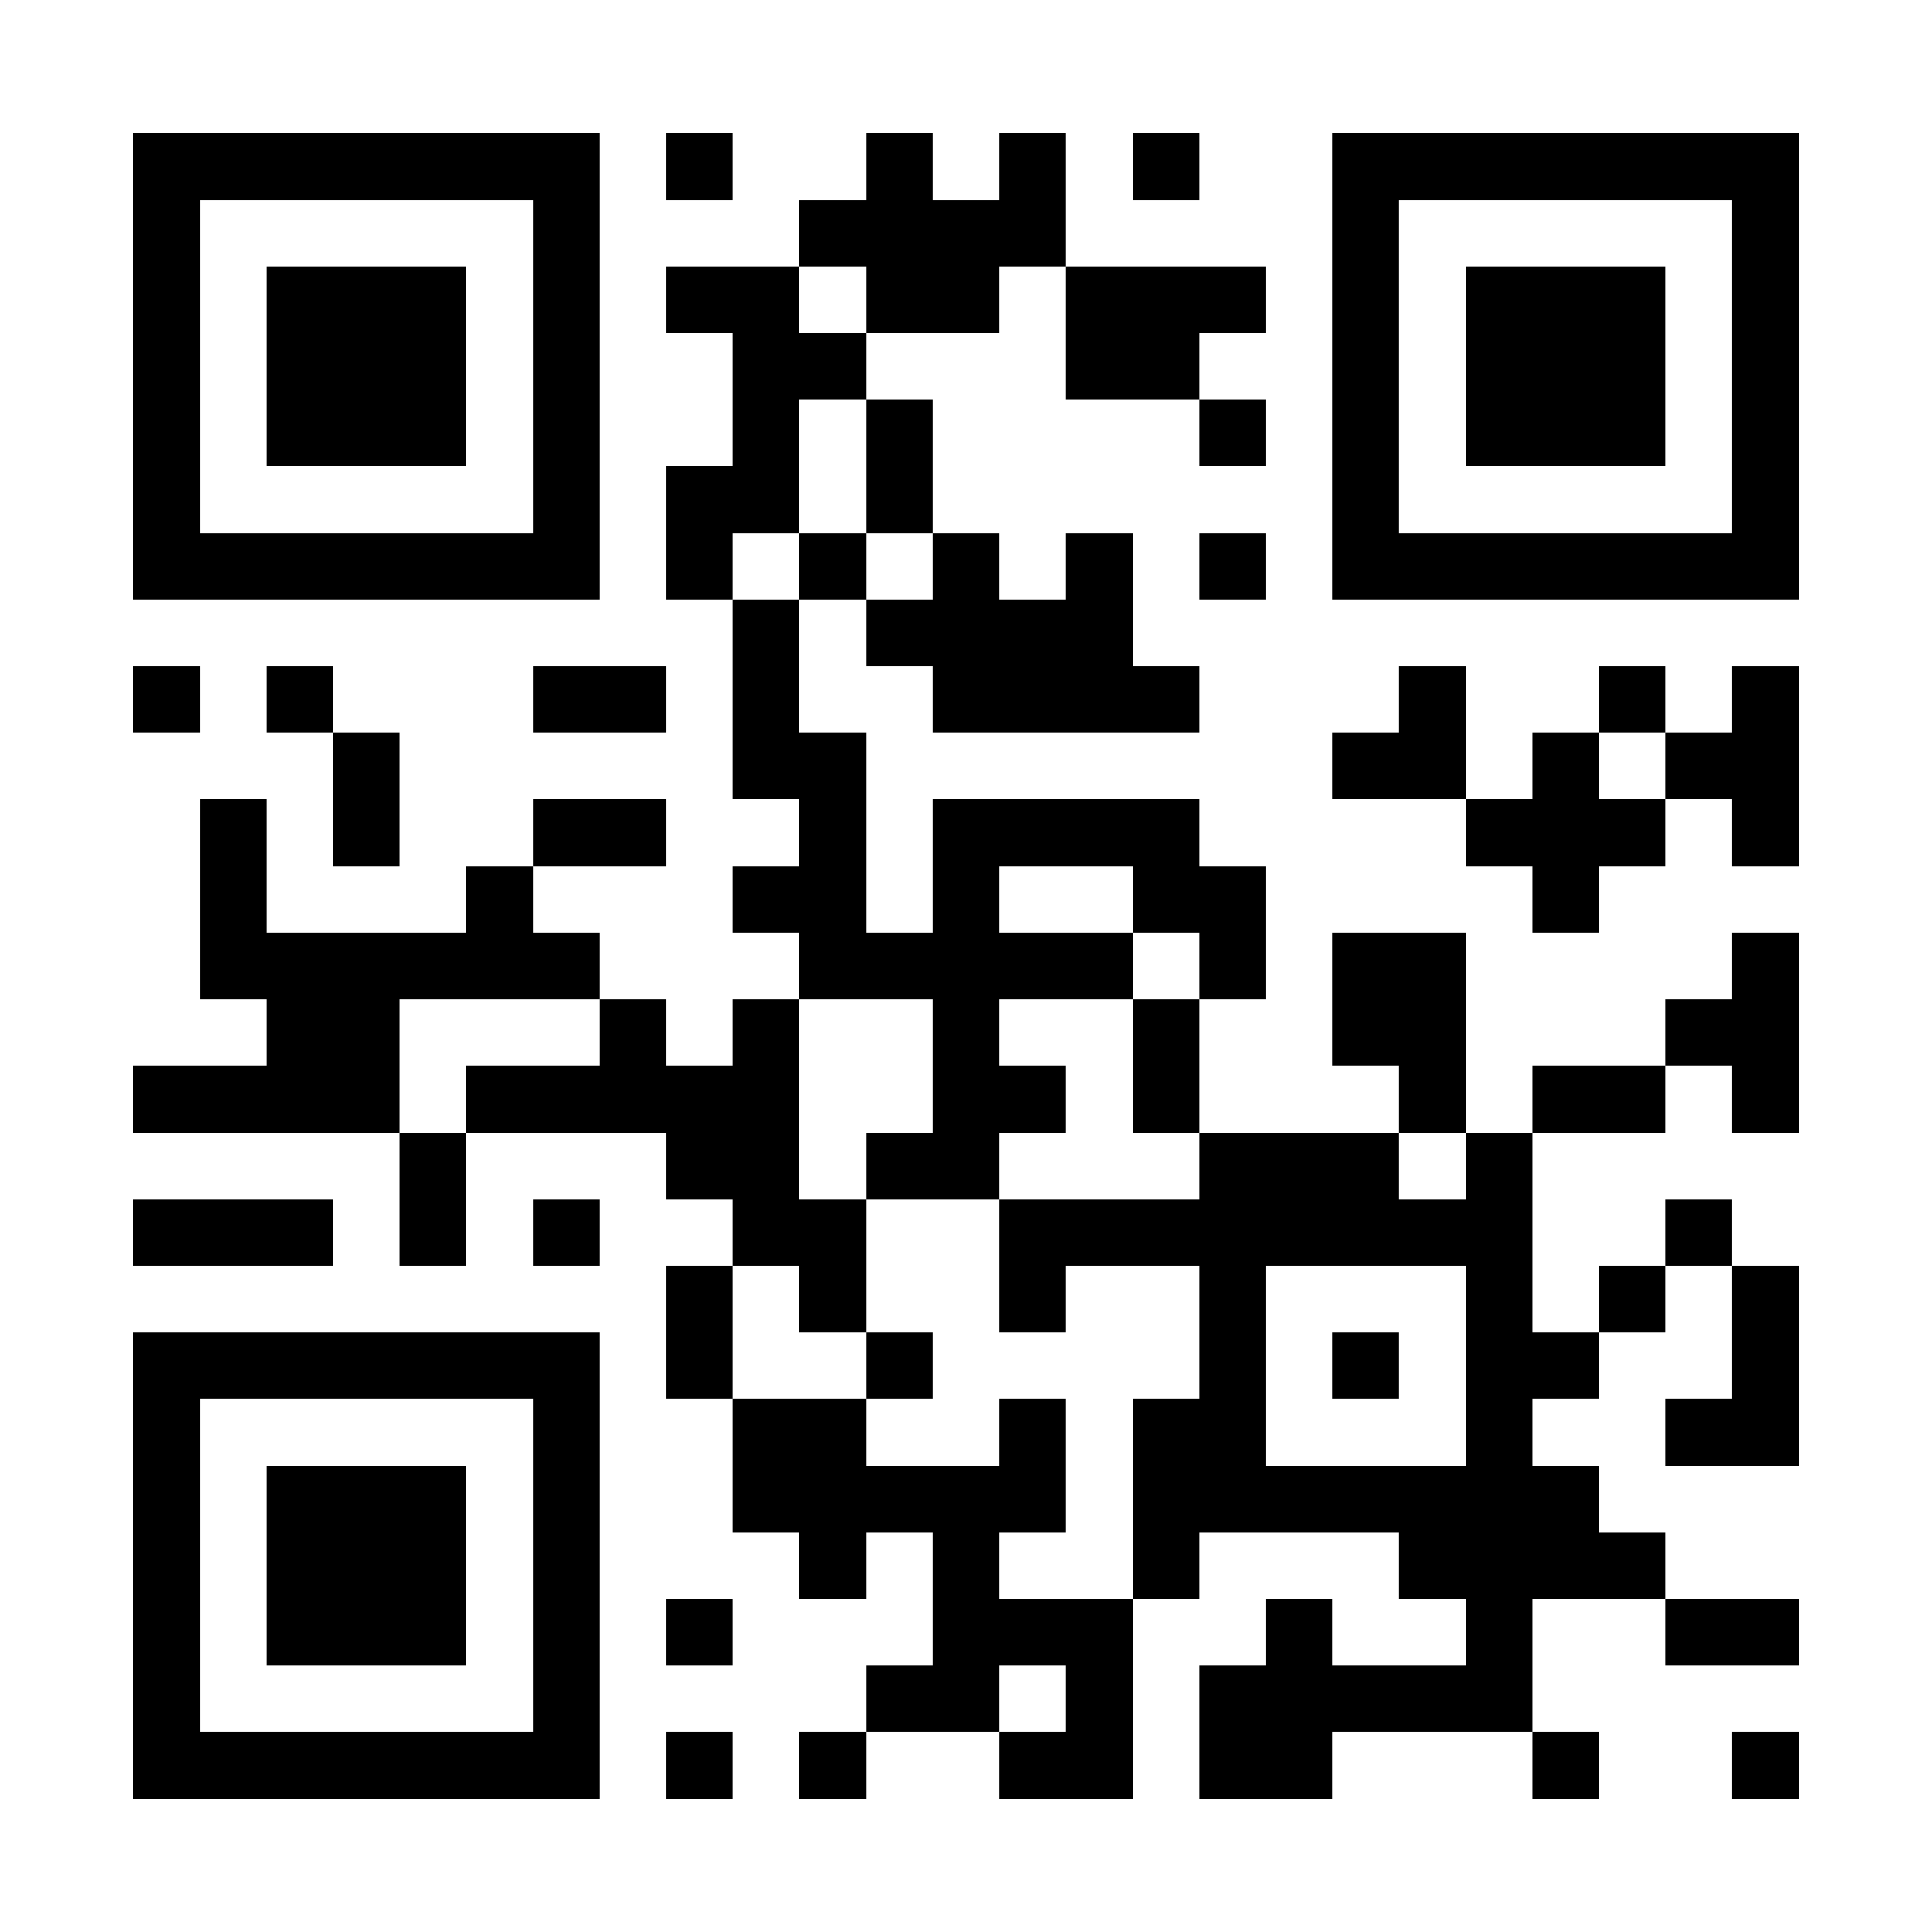 <?xml version="1.0" encoding="UTF-8"?>
<!DOCTYPE svg PUBLIC '-//W3C//DTD SVG 1.0//EN'
          'http://www.w3.org/TR/2001/REC-SVG-20010904/DTD/svg10.dtd'>
<svg fill="#fff" height="29" shape-rendering="crispEdges" style="fill: #fff;" viewBox="0 0 29 29" width="29" xmlns="http://www.w3.org/2000/svg" xmlns:xlink="http://www.w3.org/1999/xlink"
><path d="M0 0h29v29H0z"
  /><path d="M2 2.5h7m1 0h1m2 0h1m1 0h1m1 0h1m2 0h7M2 3.5h1m5 0h1m3 0h4m4 0h1m5 0h1M2 4.5h1m1 0h3m1 0h1m1 0h2m1 0h2m1 0h3m1 0h1m1 0h3m1 0h1M2 5.5h1m1 0h3m1 0h1m2 0h2m3 0h2m2 0h1m1 0h3m1 0h1M2 6.5h1m1 0h3m1 0h1m2 0h1m1 0h1m4 0h1m1 0h1m1 0h3m1 0h1M2 7.5h1m5 0h1m1 0h2m1 0h1m6 0h1m5 0h1M2 8.5h7m1 0h1m1 0h1m1 0h1m1 0h1m1 0h1m1 0h7M11 9.5h1m1 0h4M2 10.5h1m1 0h1m3 0h2m1 0h1m2 0h4m3 0h1m2 0h1m1 0h1M5 11.5h1m5 0h2m7 0h2m1 0h1m1 0h2M3 12.5h1m1 0h1m2 0h2m2 0h1m1 0h4m4 0h3m1 0h1M3 13.5h1m3 0h1m3 0h2m1 0h1m2 0h2m4 0h1M3 14.5h6m3 0h5m1 0h1m1 0h2m4 0h1M4 15.5h2m3 0h1m1 0h1m2 0h1m2 0h1m2 0h2m3 0h2M2 16.5h4m1 0h5m2 0h2m1 0h1m3 0h1m1 0h2m1 0h1M6 17.5h1m3 0h2m1 0h2m3 0h3m1 0h1M2 18.5h3m1 0h1m1 0h1m2 0h2m2 0h8m2 0h1M10 19.5h1m1 0h1m2 0h1m2 0h1m3 0h1m1 0h1m1 0h1M2 20.5h7m1 0h1m2 0h1m4 0h1m1 0h1m1 0h2m2 0h1M2 21.5h1m5 0h1m2 0h2m2 0h1m1 0h2m3 0h1m2 0h2M2 22.5h1m1 0h3m1 0h1m2 0h5m1 0h7M2 23.5h1m1 0h3m1 0h1m3 0h1m1 0h1m2 0h1m3 0h4M2 24.5h1m1 0h3m1 0h1m1 0h1m3 0h3m2 0h1m2 0h1m2 0h2M2 25.5h1m5 0h1m4 0h2m1 0h1m1 0h5M2 26.5h7m1 0h1m1 0h1m2 0h2m1 0h2m3 0h1m2 0h1" stroke="#000"
/></svg
>

